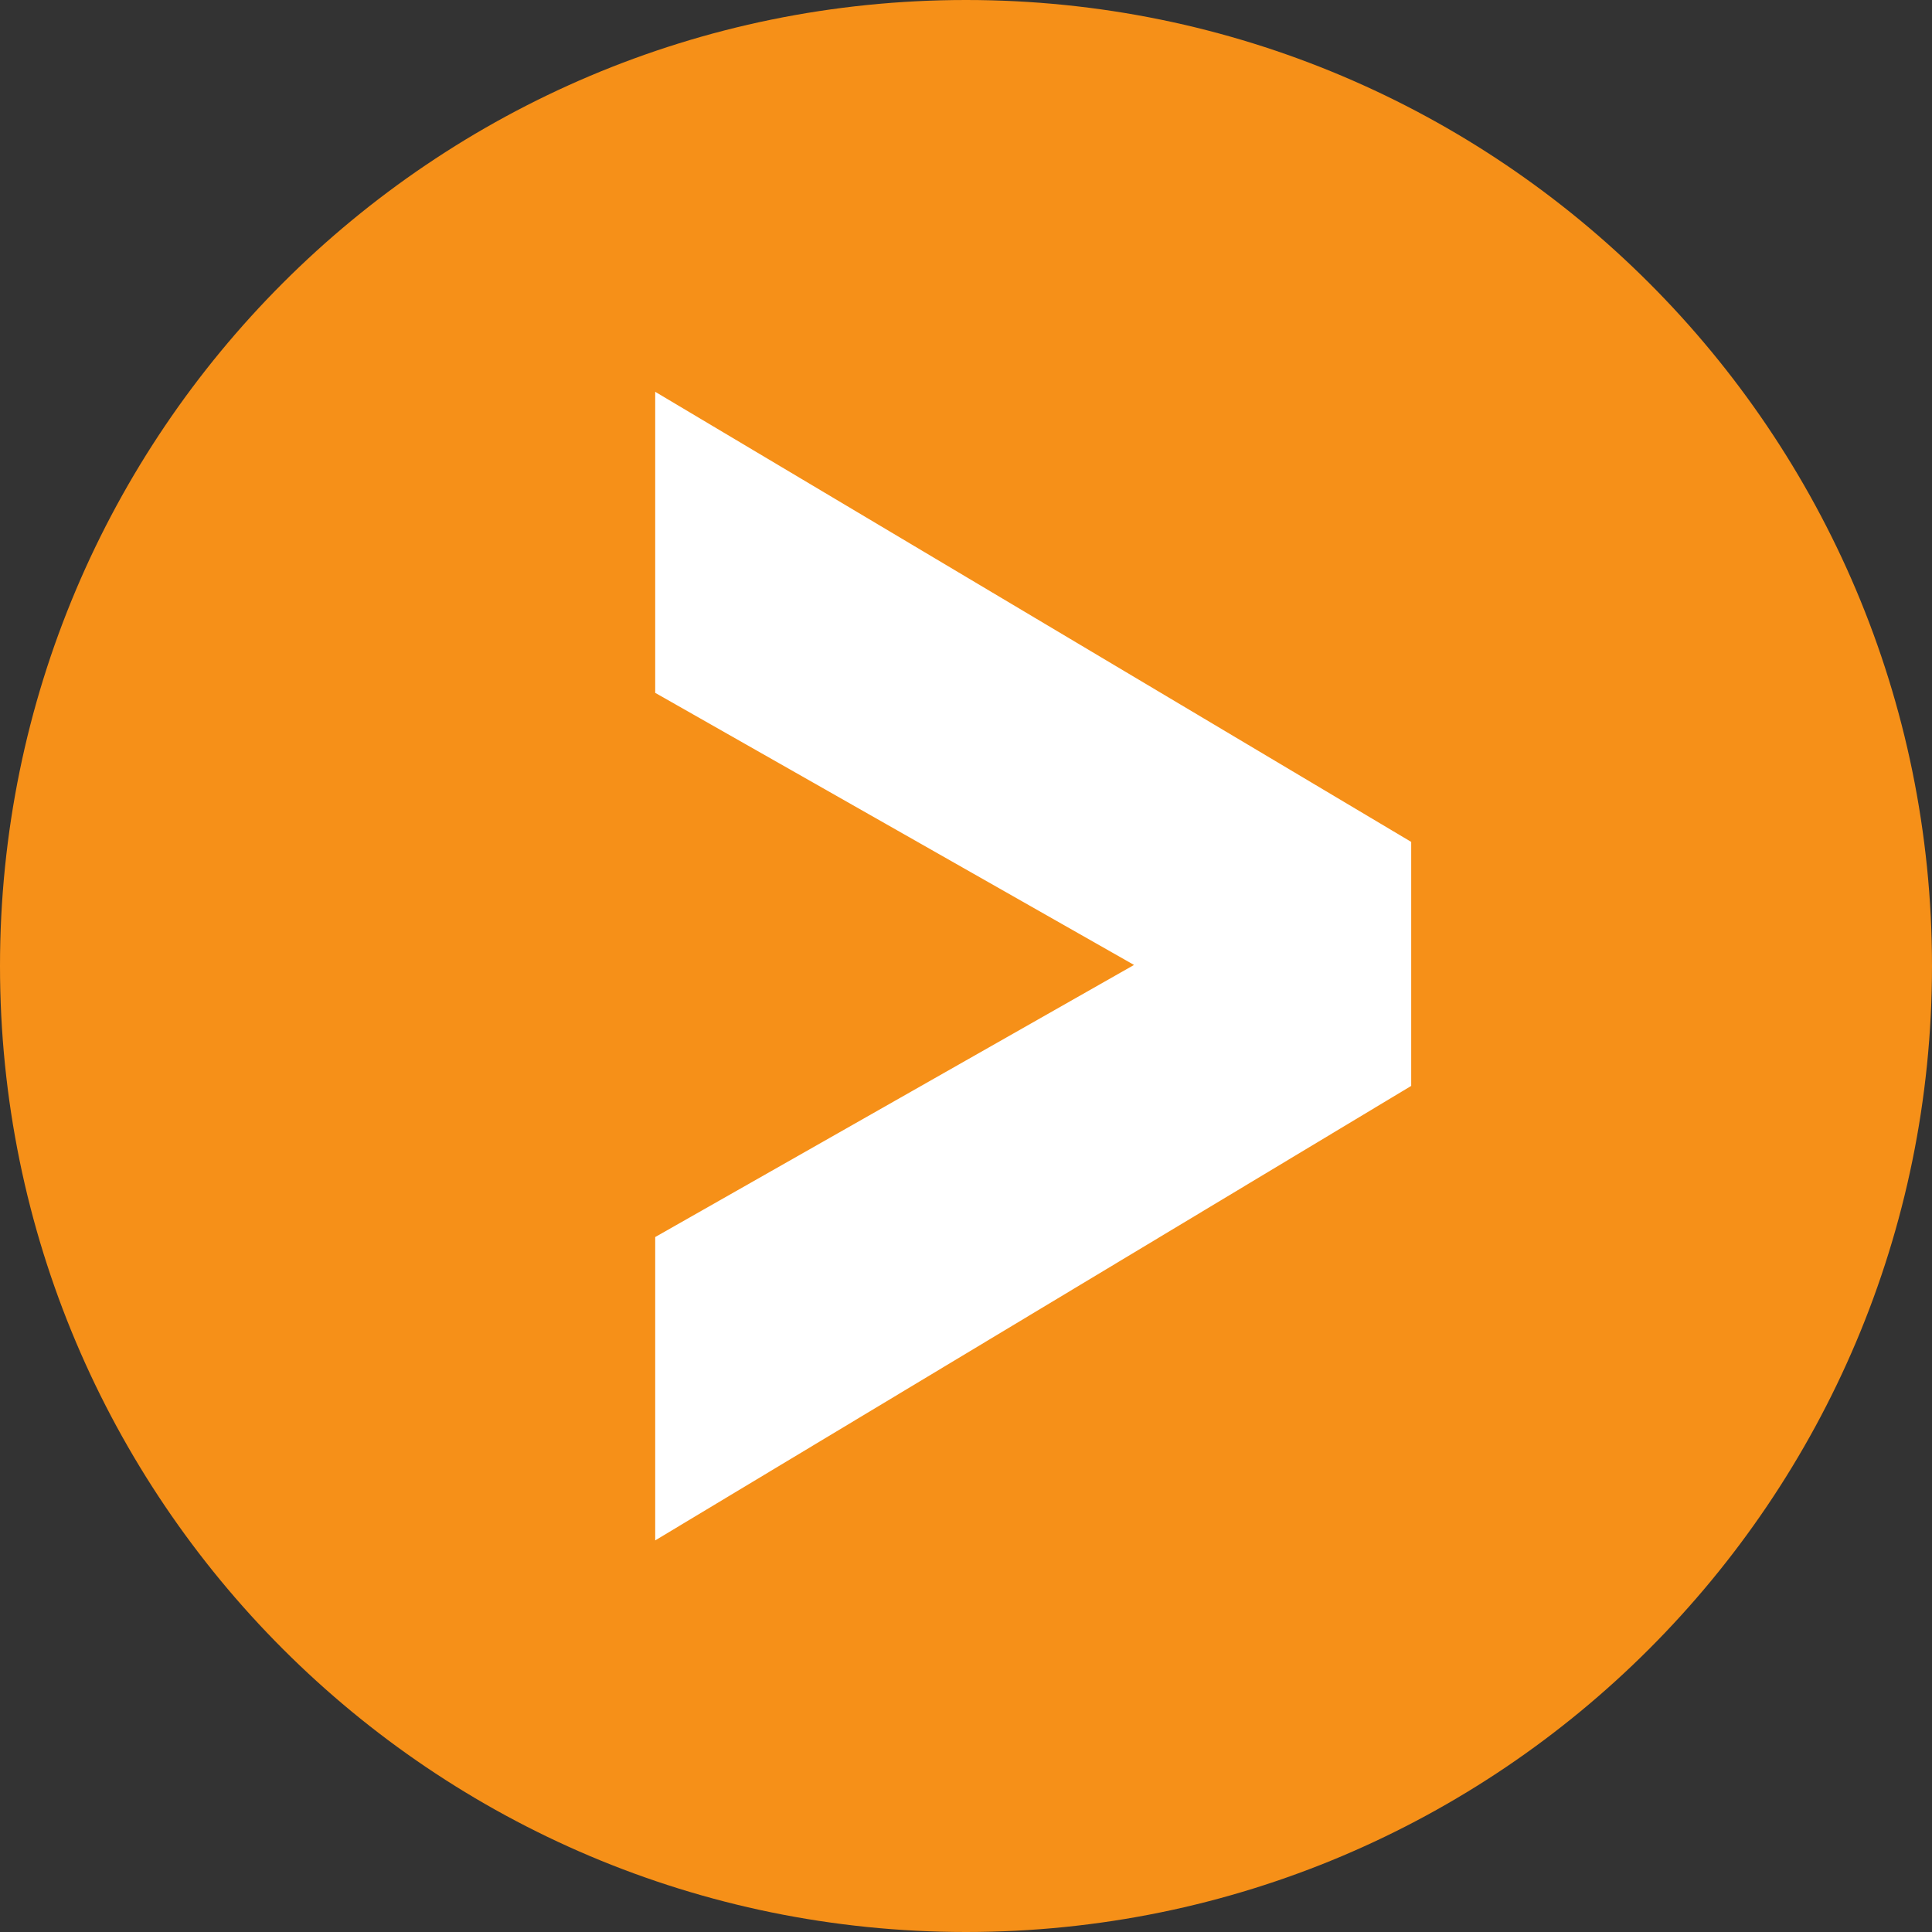 <?xml version="1.0" encoding="UTF-8"?> <svg xmlns="http://www.w3.org/2000/svg" width="345" height="345" viewBox="0 0 345 345" fill="none"><rect x="0" y="0" width="345" height="345" fill="#333333" stroke="none"/> <path d="M172.5 1.50804e-05C267.769 2.34091e-05 345 77.231 345 172.5C345 267.769 267.769 345 172.5 345C77.231 345 6.75174e-06 267.769 1.50804e-05 172.5C2.34091e-05 77.231 77.231 6.75174e-06 172.5 1.50804e-05Z" fill="#F69018"></path> <path d="M246.401 151.661L248 152.613L248 154.471L248 189.801L248 191.649L246.413 192.603L125.972 265.011L121 268L121 262.209L121 225.13L121 223.228L122.657 222.286L210.6 172.31L122.657 122.335L121 121.394L121 119.492L121 82.763L121 77L125.96 79.953L246.401 151.661Z" fill="white" stroke="white" stroke-width="8"></path> </svg> 